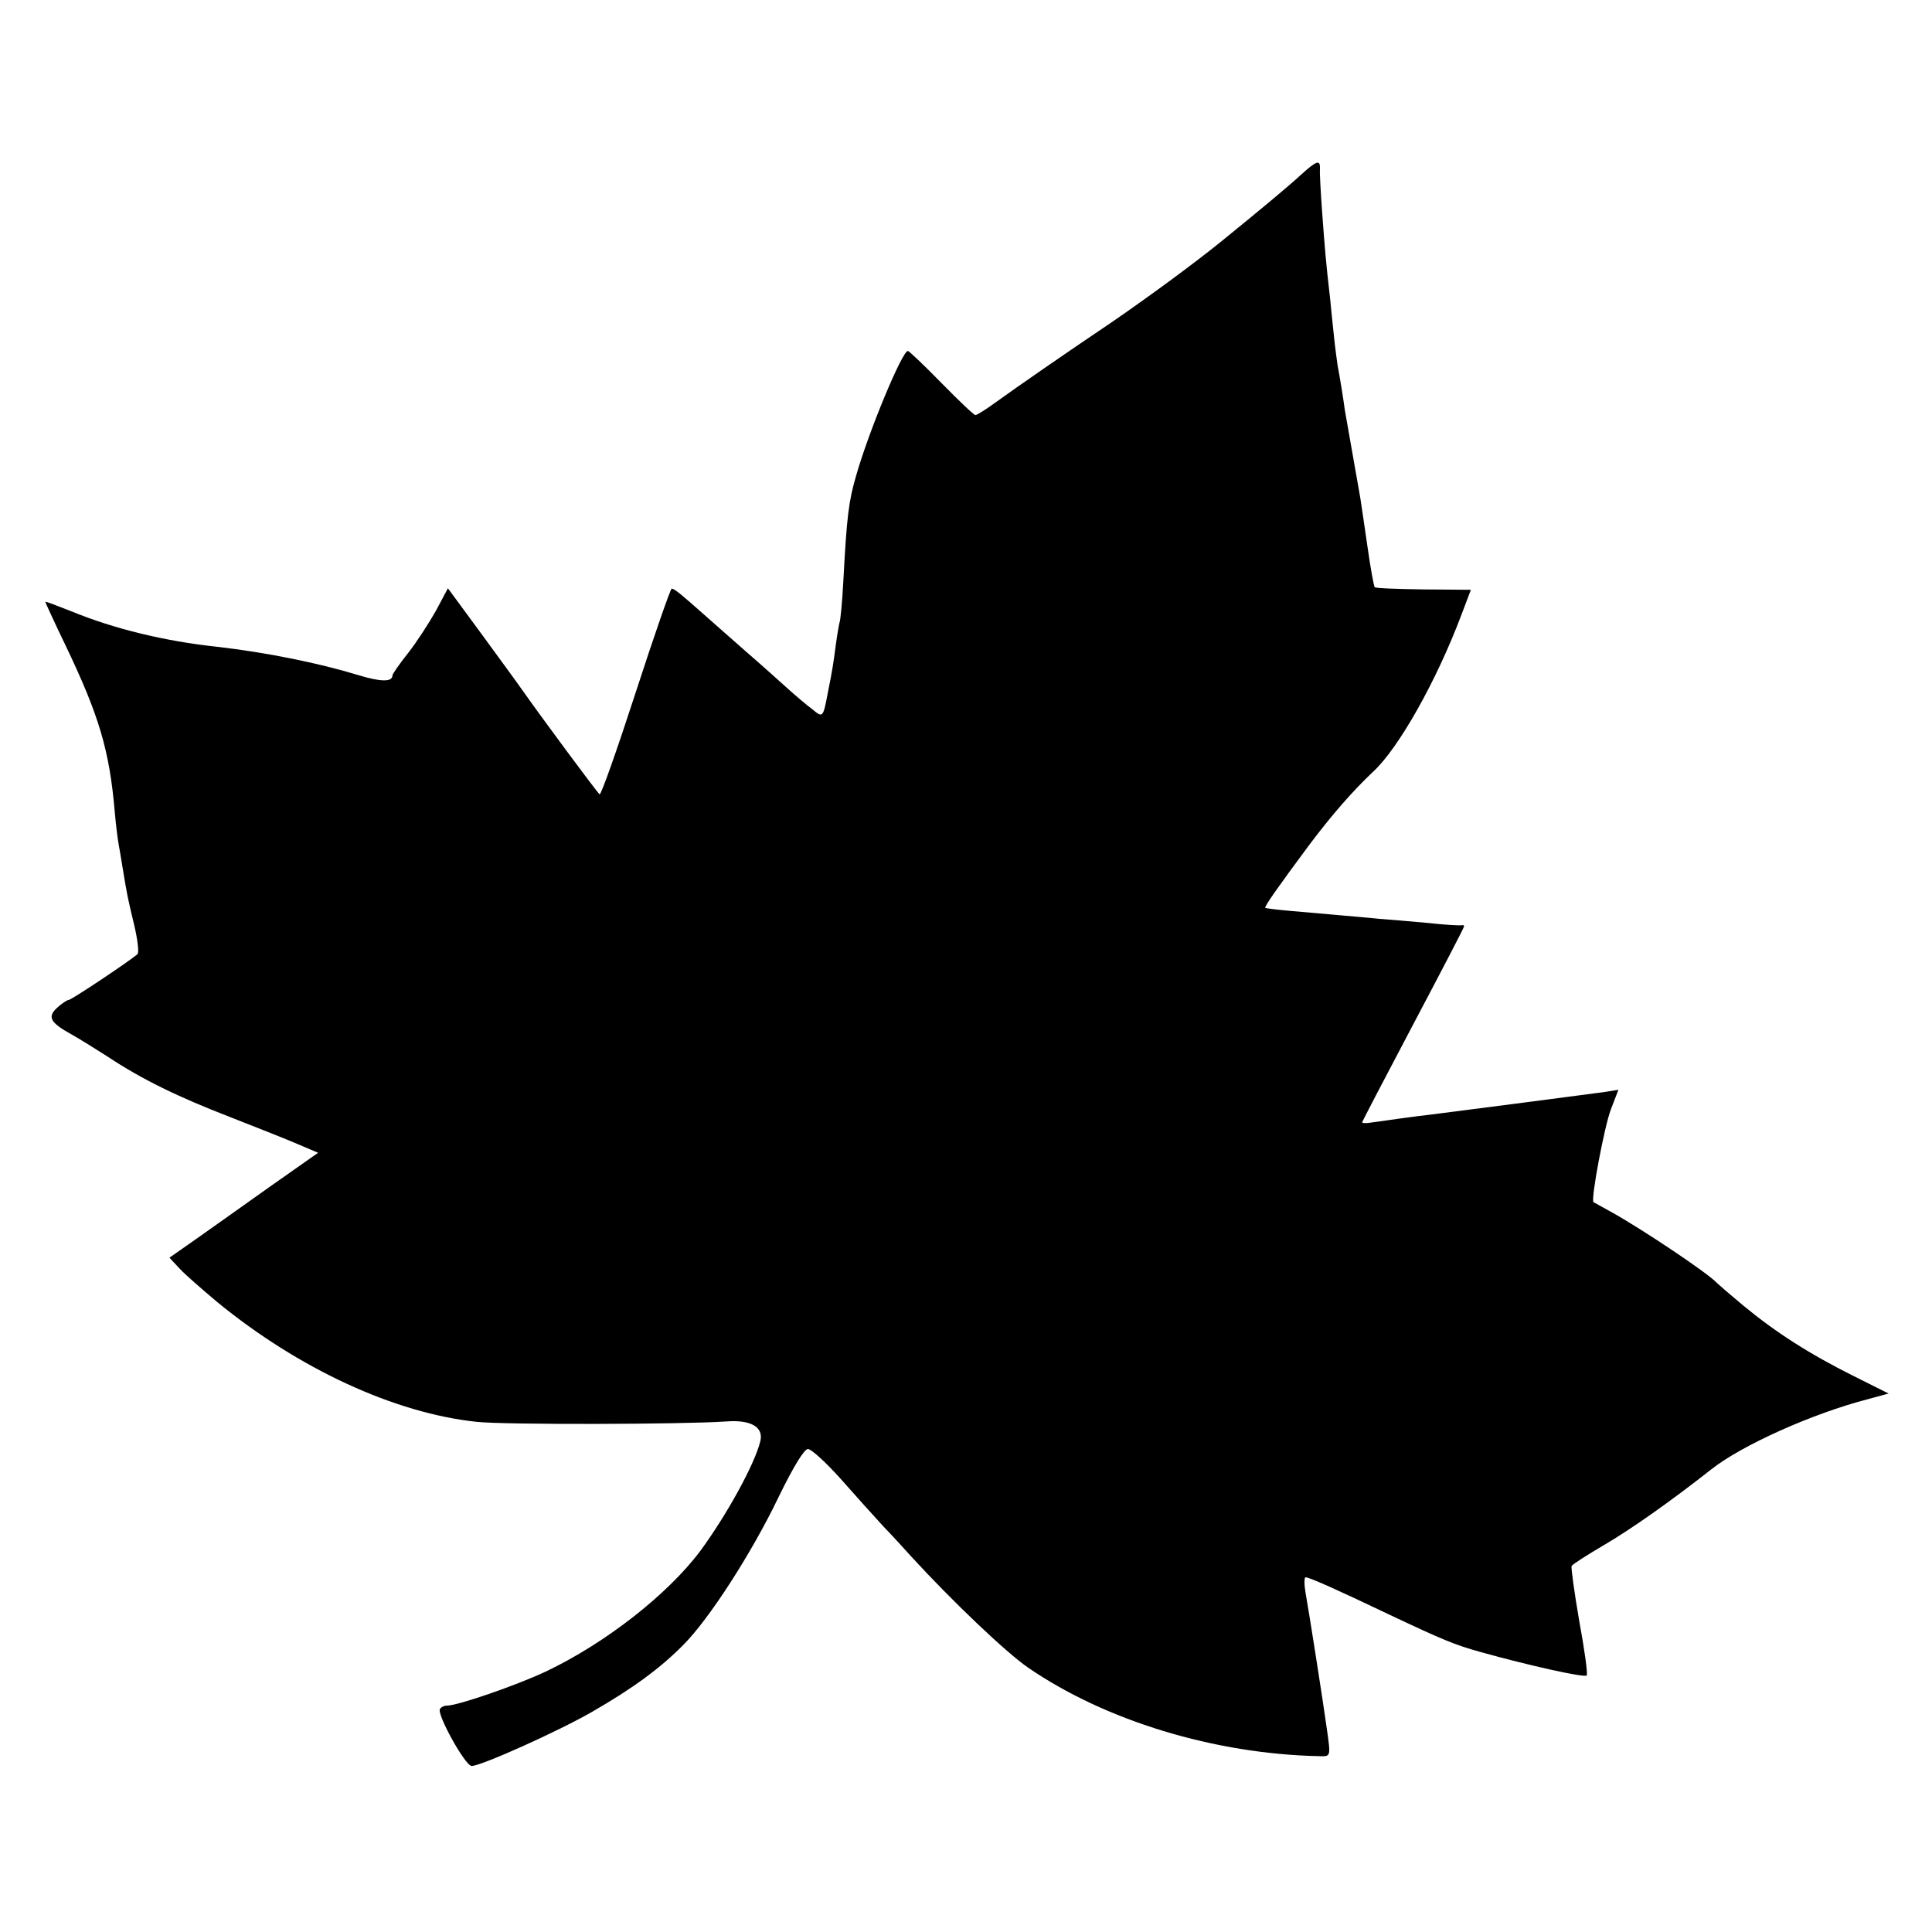 <svg version="1" xmlns="http://www.w3.org/2000/svg" width="682.667" height="682.667" viewBox="0 0 512 512"><path d="M344.9 46.2c-2.9 2.7-9.7 8.4-20.9 17.5-7.5 6.1-19.8 15.1-29.1 21.5-13.5 9.1-24.6 16.8-31 21.4-2.6 1.9-5 3.4-5.4 3.4-.4 0-4.4-3.8-9-8.5s-8.6-8.5-8.9-8.5c-1.5 0-10.3 21.1-13.7 33-2 6.8-2.5 10.9-3.4 27.9-.3 5.8-.8 10.7-1 11-.1.3-.6 3-1 6-.7 5.3-.9 6.6-2.1 12.6-1.3 6.8-1.3 6.8-4.2 4.4-1.5-1.1-4.3-3.5-6.2-5.2-2-1.8-7.1-6.4-11.5-10.2-4.4-3.9-9.3-8.2-11-9.7-6.2-5.5-7.8-6.8-8.5-6.8-.3 0-4.6 12.3-9.5 27.4-4.9 15.1-9.2 27.3-9.6 27.1-.6-.4-15.4-20.4-20.4-27.5-1.1-1.6-6-8.3-10.9-15l-8.9-12.1-3.2 6c-1.8 3.2-5.1 8.3-7.3 11.1-2.3 2.9-4.2 5.6-4.2 6 0 1.8-3.2 1.7-9.1-.1-10.1-3.1-24.2-6-37.4-7.5-14-1.5-27.4-4.8-38.6-9.4-3.8-1.5-6.9-2.7-6.9-2.5 0 .1 2.4 5.4 5.4 11.6 8.9 18.6 11.6 27.8 13 43.9.3 3.6.8 7.4 1 8.5.2 1.1.7 4 1.1 6.5 1.2 7.4 1.4 8.2 3.1 15.3.9 3.9 1.3 7.2.8 7.6C33.9 255 18.9 265 18.2 265c-.4 0-1.8.9-3.1 2.1-2.6 2.4-1.8 3.9 3.8 7 2 1.1 6.3 3.8 9.6 5.9 9.2 6.1 18.7 10.7 32.4 16 6.9 2.7 15 5.9 18 7.2l5.4 2.3-12.8 9c-7 5-15.8 11.2-19.6 13.9l-7 4.9 2.8 3c1.5 1.6 6 5.5 9.8 8.7 21.7 17.8 47.1 29.5 68.8 31.8 7.1.8 54.4.7 66.2-.1 6.5-.5 9.9 1.5 9 5.2-1.5 6.2-9 19.7-15.9 29.1-8.7 11.6-25.2 24.5-41 32-7.9 3.7-23.3 9-26.1 9-.8 0-1.6.4-1.9.9-.9 1.4 6.7 15.1 8.4 15.1 2.5 0 23-9.2 32-14.4 10.6-6.1 18-11.5 24.1-17.7 6.8-6.8 18.1-24.3 25.2-39.1 4.1-8.4 6.8-12.7 7.8-12.8.9 0 4.7 3.5 8.5 7.7 3.8 4.3 8.9 10 11.4 12.7 2.5 2.6 5.8 6.2 7.4 8 11.1 12.1 25.1 25.4 31 29.5 20.5 14.1 49.4 22.9 77.1 23.5 3.2.1 3.2.3 2.1-7.4-.9-6.6-4.8-31.5-5.6-35.8-.4-2.3-.4-4.2 0-4.2 1 0 8.6 3.4 22.2 9.9 14.4 6.8 17.4 8 23.8 9.8 13.2 3.7 28.1 7 28.5 6.3.3-.4-.6-7-2-14.5-1.3-7.6-2.2-14.1-2-14.5.3-.5 4.1-2.9 8.5-5.5 7.2-4.2 17.7-11.6 28.5-20.1 8.1-6.4 26.8-14.8 41.5-18.6l5.5-1.5-9.4-4.7c-11.6-5.8-20.5-11.5-29.1-18.6-3.6-3-6.7-5.7-7-6-2.1-2.4-19.4-14-27.8-18.7-2.6-1.4-4.8-2.7-4.9-2.7-.8-.6 2.9-20.2 4.6-24.6l2-5.2-3.7.6c-5.3.7-42 5.5-46.2 6-3.8.4-12.1 1.6-15.7 2.1-1.3.2-2.3.2-2.3-.1 0-.2 6.1-11.9 13.5-25.9 7.4-14 13.5-25.7 13.5-26 0-.3-.3-.4-.7-.3-.5.1-4.4-.1-8.8-.6-4.4-.4-10.2-.9-13-1.1-2.7-.3-7.7-.7-11-1-3.3-.3-8.9-.8-12.5-1.1-3.6-.3-6.6-.7-6.7-.8-.3-.3 3.5-5.7 11.6-16.6 6-8 11.6-14.4 16.9-19.4 6.9-6.3 17-24.4 23.5-41.7l2.5-6.6-12.6-.1c-6.9-.1-12.7-.3-12.9-.6-.2-.2-1.1-5-1.9-10.7-.8-5.7-1.7-11.5-1.9-12.9-.9-5-3.6-20.6-4.1-23.3-.2-1.5-.6-4.2-.9-6-.3-1.7-.7-4.3-1-5.7-.2-1.4-.7-5-1-8-.3-3-.8-7.4-1-9.8-1.2-10.4-1.4-13.3-2.1-22.7-.4-5.5-.7-10.8-.6-11.8.1-2.5-.9-2.1-4.9 1.5z"/></svg>